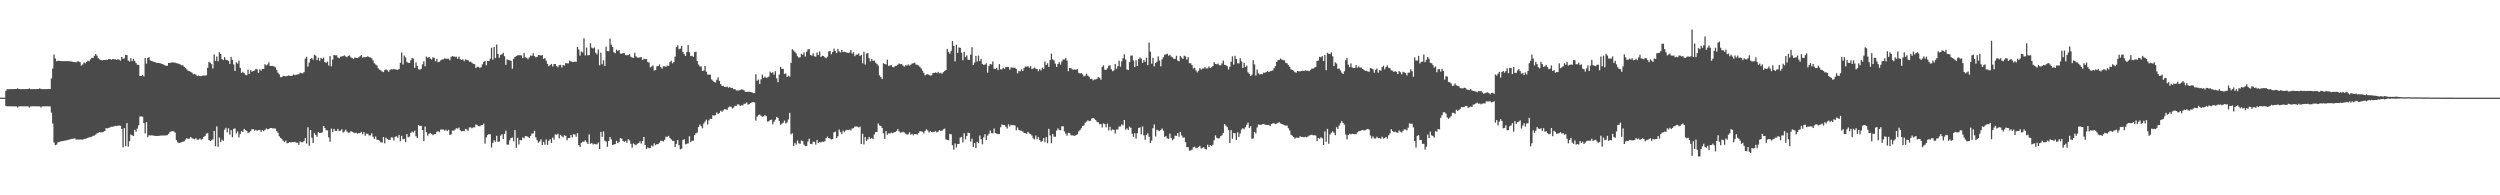 <?xml version="1.0" encoding="UTF-8"?>
<svg xmlns="http://www.w3.org/2000/svg" width="1920" height="150">
  <path d="M0 74.954h1v1.000H0zM1 74.999h1v1.000H1zM2 74.999h1v1.000H2zM3 75.000h1v1.000H3zM4 69.780h1v11.517H4zM5 68.458h1v13.230H5zM6 68.507h1v13.092H6zM7 68.459h1v13.164H7zM8 68.419h1v13.252H8zM9 68.440h1v13.237H9zM10 68.423h1v13.264H10zM11 68.376h1v13.314H11zM12 68.343h1v13.342H12zM13 67.833h1v14.767H13zM14 68.297h1v13.490H14zM15 68.528h1v13.077H15zM16 68.459h1v13.161H16zM17 68.419h1v13.253H17zM18 68.429h1v13.256H18zM19 68.415h1v13.274H19zM20 68.380h1v13.309H20zM21 68.338h1v13.348H21zM22 67.837h1v14.761H22zM23 68.474h1v13.311H23zM24 68.527h1v13.074H24zM25 68.460h1v13.190H25zM26 68.412h1v13.273H26zM27 68.433h1v13.254H27zM28 68.417h1v13.271H28zM29 68.376h1v13.315H29zM30 67.837h1v13.850H30zM31 68.293h1v14.304H31zM32 68.471h1v13.232H32zM33 68.525h1v13.093H33zM34 68.457h1v13.198H34zM35 68.415h1v13.266H35zM36 68.421h1v13.255H36zM37 68.386h1v13.302H37zM38 68.346h1v13.346H38zM39 60.239h1v26.244H39zM40 52.653h1v42.276H40zM41 41.896h1v67.494H41zM42 44.904h1v66.596H42zM43 46.996h1v64.043H43zM44 46.622h1v62.736H44zM45 46.761h1v62.273H45zM46 46.811h1v61.822H46zM47 46.925h1v61.529H47zM48 47.003h1v61.258H48zM49 47.011h1v61.086H49zM50 46.987h1v60.930H50zM51 46.920h1v60.710H51zM52 46.973h1v60.427H52zM53 47.024h1v60.143H53zM54 47.133h1v59.741H54zM55 47.334h1v59.315H55zM56 47.544h1v58.928H56zM57 47.737h1v58.536H57zM58 47.823h1v59.441H58zM59 47.144h1v59.958H59zM60 47.215h1v60.008H60zM61 47.728h1v59.471H61zM62 50.446h1v56.742H62zM63 49.577h1v57.706H63zM64 47.999h1v58.754H64zM65 48.626h1v57.991H65zM66 47.511h1v58.820H66zM67 46.590h1v59.306H67zM68 47.054h1v58.339H68zM69 45.551h1v59.746H69zM70 44.411h1v60.537H70zM71 44.474h1v59.875H71zM72 42.902h1v61.205H72zM73 41.489h1v61.897H73zM74 42.691h1v59.714H74zM75 44.665h1v57.343H75zM76 45.578h1v55.919H76zM77 46.104h1v55.654H77zM78 46.455h1v55.073H78zM79 46.034h1v55.148H79zM80 46.069h1v54.604H80zM81 45.903h1v52.555H81zM82 46.101h1v52.489H82zM83 45.353h1v52.893H83zM84 45.324h1v52.472H84zM85 45.888h1v51.394H85zM86 45.438h1v51.934H86zM87 45.490h1v51.577H87zM88 45.518h1v51.098H88zM89 46.040h1v50.775H89zM90 45.503h1v51.066H90zM91 45.833h1v50.558H91zM92 46.582h1v50.032H92zM93 43.744h1v55.268H93zM94 45.175h1v67.994H94zM95 44.827h1v53.572H95zM96 42.207h1v70.082H96zM97 42.340h1v52.183H97zM98 46.451h1v66.188H98zM99 47.274h1v61.142H99zM100 44.624h1v58.696H100zM101 46.926h1v57.006H101zM102 45.201h1v59.305H102zM103 46.796h1v52.964H103zM104 48.424h1v52.772H104zM105 49.730h1v49.042H105zM106 49.795h1v46.450H106zM107 58.317h1v31.176H107zM108 58.298h1v31.100H108zM109 57.515h1v32.149H109zM110 58.725h1v35.848H110zM111 44.496h1v58.004H111zM112 48.837h1v44.962H112zM113 44.486h1v60.869H113zM114 43.909h1v59.966H114zM115 46.419h1v57.669H115zM116 46.858h1v57.098H116zM117 47.210h1v56.850H117zM118 47.576h1v56.739H118zM119 47.887h1v56.513H119zM120 48.358h1v56.053H120zM121 48.312h1v56.067H121zM122 48.477h1v55.743H122zM123 48.696h1v55.394H123zM124 49.096h1v54.976H124zM125 49.491h1v54.609H125zM126 50.077h1v53.970H126zM127 50.461h1v53.550H127zM128 50.471h1v53.285H128zM129 48.332h1v54.488H129zM130 48.314h1v53.144H130zM131 48.005h1v52.880H131zM132 47.919h1v52.814H132zM133 48.035h1v52.886H133zM134 48.132h1v53.764H134zM135 48.509h1v59.167H135zM136 48.750h1v60.568H136zM137 48.992h1v60.889H137zM138 49.535h1v59.938H138zM139 50.155h1v59.099H139zM140 50.090h1v58.780H140zM141 51.336h1v57.147H141zM142 52.255h1v54.937H142zM143 53.340h1v52.770H143zM144 54.333h1v52.364H144zM145 54.660h1v51.774H145zM146 55.157h1v50.047H146zM147 55.883h1v50.338H147zM148 57.062h1v49.514H148zM149 56.687h1v50.250H149zM150 57.388h1v48.712H150zM151 58.445h1v48.810H151zM152 58.006h1v49.289H152zM153 58.397h1v47.922H153zM154 58.472h1v48.792H154zM155 58.075h1v48.509H155zM156 57.928h1v47.172H156zM157 58.076h1v46.311H157zM158 57.814h1v44.868H158zM159 52.084h1v50.142H159zM160 47.438h1v60.063H160zM161 48.237h1v60.042H161zM162 49.235h1v58.480H162zM163 52.626h1v54.382H163zM164 41.824h1v58.719H164zM165 46.759h1v65.555H165zM166 43.342h1v53.738H166zM167 47.034h1v65.704H167zM168 40.093h1v65.539H168zM169 41.436h1v67.729H169zM170 45.370h1v61.876H170zM171 46.183h1v62.026H171zM172 43.869h1v55.755H172zM173 45.787h1v52.352H173zM174 46.196h1v55.385H174zM175 46.683h1v51.817H175zM176 49.063h1v54.390H176zM177 43.687h1v56.272H177zM178 45.955h1v59.397H178zM179 49.513h1v49.462H179zM180 54.510h1v44.159H180zM181 47.923h1v54.560H181zM182 48.858h1v52.039H182zM183 46.552h1v58.967H183zM184 52.143h1v50.718H184zM185 55.985h1v44.764H185zM186 55.152h1v46.191H186zM187 56.097h1v42.897H187zM188 57.417h1v42.581H188zM189 57.766h1v42.776H189zM190 53.469h1v48.780H190zM191 56.799h1v44.907H191zM192 53.867h1v46.840H192zM193 55.109h1v44.132H193zM194 54.486h1v44.810H194zM195 54.278h1v46.097H195zM196 52.875h1v46.858H196zM197 53.257h1v47.202H197zM198 55.909h1v43.971H198zM199 53.232h1v46.484H199zM200 54.269h1v47.034H200zM201 52.923h1v46.906H201zM202 53.002h1v47.742H202zM203 49.313h1v50.501H203zM204 50.205h1v48.482H204zM205 49.493h1v49.801H205zM206 47.825h1v51.361H206zM207 50.652h1v47.669H207zM208 50.641h1v47.651H208zM209 50.610h1v48.028H209zM210 51.057h1v47.617H210zM211 51.682h1v47.053H211zM212 53.653h1v46.947H212zM213 55.832h1v46.199H213zM214 57.112h1v47.542H214zM215 59.219h1v46.681H215zM216 59.174h1v47.669H216zM217 58.213h1v49.849H217zM218 58.427h1v50.684H218zM219 58.679h1v49.279H219zM220 58.346h1v51.721H220zM221 57.946h1v51.738H221zM222 58.180h1v50.945H222zM223 58.382h1v51.024H223zM224 58.067h1v51.006H224zM225 57.146h1v52.045H225zM226 57.770h1v51.172H226zM227 57.436h1v52.196H227zM228 57.196h1v52.466H228zM229 56.923h1v54.396H229zM230 55.830h1v52.780H230zM231 56.227h1v53.074H231zM232 56.327h1v52.860H232zM233 55.407h1v52.950H233zM234 44.955h1v61.074H234zM235 43.640h1v66.589H235zM236 51.146h1v46.604H236zM237 48.078h1v63.887H237zM238 45.252h1v54.570H238zM239 44.567h1v61.269H239zM240 45.840h1v64.031H240zM241 42.022h1v60.219H241zM242 42.730h1v60.946H242zM243 46.255h1v58.864H243zM244 44.309h1v57.158H244zM245 46.661h1v55.438H245zM246 44.451h1v57.623H246zM247 45.251h1v56.416H247zM248 44.185h1v52.535H248zM249 47.667h1v50.604H249zM250 48.228h1v51.776H250zM251 47.251h1v52.895H251zM252 50.337h1v55.203H252zM253 43.130h1v65.773H253zM254 50.966h1v47.859H254zM255 45.783h1v55.568H255zM256 42.222h1v56.756H256zM257 42.553h1v57.948H257zM258 42.468h1v58.128H258zM259 44.112h1v54.837H259zM260 44.725h1v56.002H260zM261 43.507h1v56.866H261zM262 43.359h1v55.990H262zM263 43.068h1v58.791H263zM264 42.539h1v58.453H264zM265 43.340h1v56.257H265zM266 43.929h1v57.116H266zM267 42.937h1v58.981H267zM268 42.486h1v59.308H268zM269 44.042h1v56.729H269zM270 44.604h1v56.606H270zM271 45.204h1v56.587H271zM272 44.132h1v58.099H272zM273 44.438h1v57.434H273zM274 44.530h1v58.171H274zM275 44.055h1v58.127H275zM276 43.179h1v59.091H276zM277 42.308h1v58.950H277zM278 44.307h1v58.815H278zM279 43.698h1v57.735H279zM280 44.002h1v60.246H280zM281 43.716h1v58.959H281zM282 43.199h1v59.562H282zM283 43.902h1v60.147H283zM284 44.092h1v59.935H284zM285 44.799h1v57.583H285zM286 46.371h1v58.647H286zM287 48.530h1v58.108H287zM288 49.511h1v55.304H288zM289 50.264h1v57.012H289zM290 52.410h1v55.082H290zM291 53.394h1v54.762H291zM292 54.071h1v55.315H292zM293 54.936h1v54.552H293zM294 55.380h1v49.835H294zM295 53.856h1v56.236H295zM296 53.298h1v52.412H296zM297 53.941h1v52.800H297zM298 55.144h1v52.302H298zM299 53.593h1v53.922H299zM300 53.181h1v52.325H300zM301 53.357h1v52.284H301zM302 52.929h1v54.934H302zM303 53.300h1v51.770H303zM304 53.385h1v51.317H304zM305 53.655h1v52.143H305zM306 52.923h1v50.685H306zM307 48.158h1v60.278H307zM308 40.310h1v64.027H308zM309 49.550h1v57.465H309zM310 42.641h1v63.974H310zM311 44.143h1v64.966H311zM312 47.488h1v55.462H312zM313 48.330h1v57.117H313zM314 48.334h1v56.576H314zM315 46.400h1v55.607H315zM316 44.495h1v56.584H316zM317 45.056h1v56.666H317zM318 52.087h1v48.305H318zM319 47.924h1v56.718H319zM320 50.602h1v55.346H320zM321 53.123h1v42.943H321zM322 53.576h1v43.194H322zM323 52.797h1v43.835H323zM324 49.397h1v50.441H324zM325 47.040h1v61.332H325zM326 50.874h1v46.306H326zM327 43.393h1v58.069H327zM328 44.394h1v59.790H328zM329 43.781h1v58.953H329zM330 45.028h1v57.057H330zM331 45.744h1v57.036H331zM332 43.978h1v59.872H332zM333 44.424h1v58.609H333zM334 47.084h1v55.764H334zM335 45.238h1v55.916H335zM336 47.706h1v53.087H336zM337 47.432h1v54.117H337zM338 46.351h1v53.188H338zM339 45.726h1v53.696H339zM340 45.480h1v54.061H340zM341 44.834h1v55.514H341zM342 45.115h1v54.493H342zM343 45.089h1v55.565H343zM344 45.070h1v54.606H344zM345 46.242h1v57.403H345zM346 43.679h1v59.464H346zM347 43.039h1v57.221H347zM348 43.421h1v56.963H348zM349 43.602h1v55.919H349zM350 43.554h1v54.953H350zM351 45.181h1v53.611H351zM352 43.475h1v54.456H352zM353 45.440h1v54.632H353zM354 46.043h1v54.825H354zM355 45.513h1v55.022H355zM356 47.019h1v53.799H356zM357 45.555h1v53.433H357zM358 46.065h1v53.389H358zM359 46.201h1v54.372H359zM360 47.415h1v50.416H360zM361 47.367h1v50.468H361zM362 48.211h1v50.254H362zM363 49.071h1v48.760H363zM364 49.277h1v48.499H364zM365 52.229h1v43.293H365zM366 51.181h1v44.928H366zM367 51.335h1v45.474H367zM368 52.150h1v44.922H368zM369 51.615h1v44.648H369zM370 49.416h1v46.580H370zM371 47.640h1v47.318H371zM372 46.760h1v63.515H372zM373 50.095h1v55.499H373zM374 46.937h1v56.867H374zM375 46.869h1v56.100H375zM376 45.070h1v58.145H376zM377 36.681h1v76.630H377zM378 45.884h1v63.892H378zM379 36.088h1v71.646H379zM380 44.655h1v64.264H380zM381 34.143h1v70.163H381zM382 41.469h1v67.487H382zM383 44.334h1v64.322H383zM384 42.072h1v62.116H384zM385 41.777h1v61.290H385zM386 40.562h1v66.165H386zM387 43.175h1v59.674H387zM388 49.821h1v50.556H388zM389 45.657h1v65.431H389zM390 46.070h1v64.962H390zM391 46.315h1v61.472H391zM392 46.814h1v59.094H392zM393 52.725h1v52.918H393zM394 45.083h1v63.418H394zM395 43.795h1v56.086H395zM396 43.062h1v70.490H396zM397 42.489h1v63.343H397zM398 42.394h1v68.550H398zM399 42.381h1v65.182H399zM400 42.577h1v65.275H400zM401 44.634h1v60.892H401zM402 40.656h1v65.610H402zM403 43.981h1v60.524H403zM404 44.332h1v60.257H404zM405 45.462h1v59.636H405zM406 44.072h1v61.976H406zM407 42.609h1v61.889H407zM408 42.928h1v59.619H408zM409 40.927h1v61.614H409zM410 43.065h1v57.381H410zM411 44.045h1v61.476H411zM412 43.681h1v64.053H412zM413 42.256h1v67.302H413zM414 42.398h1v66.259H414zM415 42.709h1v64.340H415zM416 42.174h1v69.289H416zM417 45.191h1v63.688H417zM418 44.530h1v66.642H418zM419 46.640h1v60.478H419zM420 49.028h1v62.213H420zM421 50.826h1v57.322H421zM422 50.009h1v56.966H422zM423 49.130h1v60.641H423zM424 51.029h1v54.657H424zM425 49.183h1v58.042H425zM426 49.263h1v53.979H426zM427 50.796h1v52.700H427zM428 51.648h1v51.065H428zM429 49.960h1v56.345H429zM430 49.815h1v53.738H430zM431 51.790h1v52.883H431zM432 49.938h1v55.603H432zM433 50.375h1v53.448H433zM434 48.473h1v55.947H434zM435 48.647h1v59.106H435zM436 48.619h1v57.419H436zM437 46.534h1v59.469H437zM438 47.137h1v56.498H438zM439 47.531h1v58.054H439zM440 47.600h1v55.396H440zM441 47.310h1v56.016H441zM442 47.491h1v57.505H442zM443 36.042h1v66.266H443zM444 37.965h1v73.448H444zM445 42.701h1v70.079H445zM446 39.493h1v70.218H446zM447 40.299h1v68.612H447zM448 29.374h1v79.492H448zM449 42.553h1v65.240H449zM450 36.493h1v72.720H450zM451 42.513h1v68.058H451zM452 42.278h1v60.923H452zM453 33.252h1v77.214H453zM454 36.549h1v73.207H454zM455 37.206h1v73.796H455zM456 36.484h1v73.949H456zM457 40.439h1v70.379H457zM458 41.754h1v69.074H458zM459 38.026h1v71.442H459zM460 50.154h1v64.310H460zM461 40.425h1v60.902H461zM462 49.332h1v55.765H462zM463 46.294h1v54.696H463zM464 50.654h1v57.375H464zM465 35.863h1v72.912H465zM466 39.214h1v73.511H466zM467 39.358h1v68.935H467zM468 29.663h1v75.544H468zM469 34.297h1v72.783H469zM470 36.096h1v75.229H470zM471 40.120h1v70.886H471zM472 40.878h1v69.711H472zM473 38.093h1v70.019H473zM474 39.079h1v70.843H474zM475 38.420h1v70.600H475zM476 41.158h1v64.874H476zM477 41.264h1v65.237H477zM478 40.819h1v67.540H478zM479 40.869h1v68.048H479zM480 42.418h1v65.719H480zM481 42.397h1v67.241H481zM482 42.307h1v64.660H482zM483 41.557h1v66.303H483zM484 43.586h1v66.859H484zM485 44.113h1v69.322H485zM486 44.479h1v65.720H486zM487 40.521h1v70.438H487zM488 43.202h1v68.376H488zM489 44.258h1v66.136H489zM490 44.222h1v65.658H490zM491 44.082h1v64.510H491zM492 43.843h1v66.488H492zM493 46.057h1v62.276H493zM494 45.070h1v60.122H494zM495 45.530h1v65.845H495zM496 45.313h1v69.240H496zM497 47.586h1v65.641H497zM498 48.106h1v65.755H498zM499 51.716h1v61.903H499zM500 51.092h1v60.662H500zM501 50.224h1v62.338H501zM502 54.181h1v55.950H502zM503 53.820h1v57.697H503zM504 50.941h1v59.710H504zM505 50.676h1v60.070H505zM506 49.499h1v60.125H506zM507 51.611h1v56.528H507zM508 52.664h1v55.479H508zM509 50.909h1v57.764H509zM510 50.921h1v56.425H510zM511 51.272h1v53.714H511zM512 50.333h1v54.712H512zM513 50.598h1v53.750H513zM514 47.703h1v58.325H514zM515 46.574h1v60.478H515zM516 48.664h1v59.454H516zM517 47.657h1v60.603H517zM518 43.455h1v69.376H518zM519 36.167h1v74.272H519zM520 34.773h1v72.760H520zM521 37.798h1v73.641H521zM522 37.323h1v77.356H522zM523 35.222h1v78.931H523zM524 39.955h1v67.501H524zM525 41.588h1v65.343H525zM526 42.982h1v67.848H526zM527 39.976h1v70.423H527zM528 34.588h1v75.490H528zM529 40.090h1v64.599H529zM530 43.074h1v66.067H530zM531 42.789h1v65.346H531zM532 43.617h1v64.366H532zM533 40.082h1v63.691H533zM534 39.662h1v62.701H534zM535 46.919h1v54.868H535zM536 49.525h1v48.038H536zM537 51.041h1v44.642H537zM538 50.994h1v45.890H538zM539 54.510h1v44.027H539zM540 54.152h1v40.773H540zM541 50.709h1v42.738H541zM542 55.061h1v36.841H542zM543 57.196h1v38.467H543zM544 57.364h1v35.087H544zM545 57.370h1v33.885H545zM546 60.943h1v30.430H546zM547 61.960h1v26.559H547zM548 62.944h1v25.834H548zM549 63.408h1v25.140H549zM550 61.270h1v25.112H550zM551 59.406h1v28.090H551zM552 62.103h1v24.721H552zM553 64.546h1v20.500H553zM554 66.027h1v19.854H554zM555 65.969h1v18.810H555zM556 66.760h1v17.062H556zM557 66.805h1v17.165H557zM558 66.503h1v17.868H558zM559 67.394h1v15.079H559zM560 66.786h1v15.056H560zM561 67.625h1v14.415H561zM562 67.495h1v15.843H562zM563 68.507h1v14.074H563zM564 68.395h1v12.913H564zM565 69.469h1v11.779H565zM566 69.434h1v10.722H566zM567 69.542h1v10.745H567zM568 69.188h1v12.211H568zM569 68.610h1v12.199H569zM570 68.864h1v12.088H570zM571 69.377h1v10.319H571zM572 70.524h1v9.049H572zM573 70.663h1v8.079H573zM574 70.376h1v10.008H574zM575 70.511h1v9.468H575zM576 70.647h1v8.557H576zM577 70.893h1v7.739H577zM578 71.553h1v6.786H578zM579 71.350h1v7.366H579zM580 57.057h1v35.543H580zM581 61.995h1v27.596H581zM582 61.065h1v27.464H582zM583 64.444h1v23.457H583zM584 60.928h1v28.017H584zM585 57.357h1v32.331H585zM586 59.767h1v29.557H586zM587 58.821h1v29.599H587zM588 59.760h1v29.474H588zM589 59.416h1v33.975H589zM590 58.780h1v34.398H590zM591 55.043h1v37.105H591zM592 56.093h1v35.801H592zM593 55.461h1v40.019H593zM594 57.320h1v36.115H594zM595 54.633h1v37.339H595zM596 60.179h1v29.627H596zM597 63.099h1v27.408H597zM598 57.223h1v35.634H598zM599 51.344h1v44.485H599zM600 52.922h1v42.110H600zM601 52.894h1v41.337H601zM602 56.743h1v35.814H602zM603 56.443h1v38.411H603zM604 59.134h1v34.869H604zM605 58.089h1v33.689H605zM606 58.847h1v27.814H606zM607 48.268h1v54.952H607zM608 37.786h1v64.580H608zM609 38.737h1v73.383H609zM610 39.822h1v69.940H610zM611 41.080h1v69.973H611zM612 43.146h1v64.836H612zM613 44.270h1v65.804H613zM614 43.914h1v66.505H614zM615 41.272h1v66.610H615zM616 42.044h1v66.342H616zM617 40.234h1v70.833H617zM618 43.458h1v68.798H618zM619 39.741h1v72.334H619zM620 37.915h1v70.815H620zM621 37.732h1v68.818H621zM622 42.294h1v68.246H622zM623 42.760h1v67.928H623zM624 40.968h1v67.894H624zM625 43.203h1v65.730H625zM626 43.513h1v67.528H626zM627 40.365h1v67.158H627zM628 42.298h1v67.479H628zM629 39.516h1v69.491H629zM630 43.716h1v65.679H630zM631 42.872h1v65.894H631zM632 43.000h1v65.975H632zM633 44.040h1v64.401H633zM634 44.705h1v61.372H634zM635 43.514h1v61.332H635zM636 39.494h1v66.567H636zM637 39.184h1v67.215H637zM638 41.661h1v65.494H638zM639 39.942h1v66.927H639zM640 37.387h1v64.310H640zM641 39.234h1v61.828H641zM642 40.772h1v65.338H642zM643 37.560h1v67.117H643zM644 39.446h1v60.036H644zM645 40.299h1v61.103H645zM646 38.389h1v64.524H646zM647 40.025h1v60.279H647zM648 39.692h1v61.772H648zM649 40.053h1v60.109H649zM650 40.427h1v59.242H650zM651 40.623h1v59.296H651zM652 40.342h1v59.131H652zM653 38.397h1v61.763H653zM654 41.168h1v57.434H654zM655 40.105h1v58.338H655zM656 43.172h1v54.106H656zM657 41.908h1v55.148H657zM658 41.991h1v55.345H658zM659 41.054h1v56.909H659zM660 43.036h1v54.175H660zM661 42.127h1v68.442H661zM662 48.652h1v54.049H662zM663 39.728h1v71.207H663zM664 49.571h1v55.677H664zM665 41.194h1v67.051H665zM666 40.671h1v66.320H666zM667 44.673h1v60.516H667zM668 47.124h1v59.622H668zM669 45.355h1v60.572H669zM670 46.718h1v60.051H670zM671 46.477h1v56.810H671zM672 48.115h1v53.351H672zM673 49.052h1v52.287H673zM674 50.321h1v44.509H674zM675 57.845h1v38.459H675zM676 59.166h1v37.611H676zM677 60.739h1v37.634H677zM678 48.519h1v53.890H678zM679 49.131h1v57.553H679zM680 49.523h1v51.116H680zM681 45.833h1v57.637H681zM682 50.605h1v51.807H682zM683 50.270h1v52.292H683zM684 50.029h1v51.812H684zM685 51.385h1v50.903H685zM686 51.764h1v49.990H686zM687 50.620h1v50.803H687zM688 50.535h1v50.115H688zM689 49.648h1v49.565H689zM690 48.734h1v52.071H690zM691 49.301h1v52.520H691zM692 49.122h1v52.622H692zM693 50.332h1v50.915H693zM694 51.182h1v50.527H694zM695 50.061h1v52.668H695zM696 50.371h1v53.018H696zM697 49.413h1v53.752H697zM698 50.349h1v51.296H698zM699 49.662h1v53.809H699zM700 48.830h1v53.986H700zM701 48.487h1v55.486H701zM702 48.147h1v54.771H702zM703 49.580h1v53.509H703zM704 49.781h1v53.465H704zM705 50.349h1v51.849H705zM706 51.345h1v49.431H706zM707 52.555h1v48.357H707zM708 54.330h1v46.821H708zM709 55.956h1v46.479H709zM710 57.875h1v42.759H710zM711 57.225h1v42.090H711zM712 56.874h1v43.304H712zM713 57.554h1v44.352H713zM714 58.023h1v42.661H714zM715 57.845h1v43.549H715zM716 56.020h1v45.487H716zM717 56.014h1v45.193H717zM718 55.599h1v45.115H718zM719 56.132h1v45.609H719zM720 55.214h1v45.936H720zM721 56.335h1v43.648H721zM722 55.851h1v44.742H722zM723 56.674h1v43.687H723zM724 55.401h1v43.914H724zM725 54.599h1v44.160H725zM726 53.755h1v53.246H726zM727 37.526h1v69.923H727zM728 39.826h1v67.902H728zM729 41.342h1v61.481H729zM730 39.035h1v64.162H730zM731 31.469h1v80.064H731zM732 35.278h1v79.651H732zM733 47.106h1v63.070H733zM734 34.334h1v78.863H734zM735 40.626h1v69.897H735zM736 36.415h1v74.133H736zM737 36.739h1v68.876H737zM738 40.443h1v64.669H738zM739 46.288h1v63.070H739zM740 39.763h1v62.519H740zM741 43.934h1v63.067H741zM742 42.570h1v61.882H742zM743 45.885h1v56.023H743zM744 45.973h1v56.174H744zM745 42.008h1v66.722H745zM746 36.315h1v70.195H746zM747 49.945h1v63.070H747zM748 48.029h1v61.834H748zM749 42.892h1v70.889H749zM750 47.243h1v61.642H750zM751 42.687h1v67.294H751zM752 46.916h1v57.123H752zM753 45.221h1v61.672H753zM754 49.117h1v61.742H754zM755 49.831h1v55.691H755zM756 49.632h1v53.419H756zM757 48.615h1v58.995H757zM758 55.743h1v48.418H758zM759 50.656h1v52.135H759zM760 49.171h1v51.053H760zM761 49.549h1v52.672H761zM762 47.175h1v55.231H762zM763 52.797h1v45.927H763zM764 53.016h1v49.245H764zM765 52.062h1v50.641H765zM766 53.916h1v49.030H766zM767 49.268h1v53.631H767zM768 53.272h1v44.477H768zM769 53.230h1v42.311H769zM770 51.977h1v44.004H770zM771 52.857h1v43.126H771zM772 51.545h1v45.860H772zM773 51.342h1v47.367H773zM774 51.510h1v43.961H774zM775 53.549h1v43.541H775zM776 51.738h1v44.126H776zM777 52.026h1v44.109H777zM778 51.910h1v44.258H778zM779 52.063h1v44.322H779zM780 53.006h1v47.077H780zM781 56.390h1v41.510H781zM782 54.360h1v45.411H782zM783 54.774h1v45.486H783zM784 53.209h1v47.205H784zM785 54.552h1v46.402H785zM786 52.296h1v49.801H786zM787 51.048h1v51.311H787zM788 51.257h1v51.522H788zM789 50.782h1v50.481H789zM790 52.040h1v50.439H790zM791 50.812h1v52.229H791zM792 53.020h1v51.037H792zM793 52.569h1v53.684H793zM794 51.892h1v55.154H794zM795 52.745h1v51.305H795zM796 52.922h1v54.060H796zM797 54.712h1v50.606H797zM798 53.077h1v54.493H798zM799 54.092h1v54.887H799zM800 52.041h1v56.308H800zM801 53.067h1v53.023H801zM802 47.221h1v61.969H802zM803 49.903h1v55.422H803zM804 48.533h1v61.425H804zM805 51.370h1v47.606H805zM806 46.173h1v57.848H806zM807 41.192h1v68.837H807zM808 45.563h1v57.364H808zM809 46.375h1v58.599H809zM810 48.891h1v56.128H810zM811 51.429h1v48.898H811zM812 49.080h1v49.525H812zM813 47.700h1v52.180H813zM814 49.628h1v50.395H814zM815 47.211h1v49.876H815zM816 45.655h1v51.332H816zM817 45.708h1v55.222H817zM818 44.508h1v58.199H818zM819 46.589h1v57.669H819zM820 54.658h1v47.379H820zM821 52.236h1v50.059H821zM822 52.339h1v51.621H822zM823 53.285h1v50.629H823zM824 53.484h1v50.633H824zM825 53.326h1v51.021H825zM826 53.488h1v50.120H826zM827 53.079h1v50.093H827zM828 55.959h1v44.918H828zM829 56.457h1v43.417H829zM830 56.126h1v42.395H830zM831 57.132h1v39.583H831zM832 58.665h1v37.642H832zM833 58.080h1v36.137H833zM834 56.584h1v36.794H834zM835 58.157h1v34.194H835zM836 58.946h1v34.148H836zM837 60.675h1v32.064H837zM838 60.392h1v30.631H838zM839 61.723h1v28.908H839zM840 61.012h1v30.103H840zM841 60.984h1v31.153H841zM842 60.418h1v33.194H842zM843 59.228h1v34.685H843zM844 59.684h1v35.717H844zM845 61.197h1v34.034H845zM846 51.326h1v46.551H846zM847 50.156h1v44.619H847zM848 53.490h1v41.859H848zM849 53.712h1v44.055H849zM850 52.476h1v42.514H850zM851 50.537h1v49.614H851zM852 50.126h1v47.248H852zM853 53.172h1v47.061H853zM854 54.699h1v44.697H854zM855 54.025h1v45.703H855zM856 49.051h1v53.432H856zM857 52.799h1v46.689H857zM858 50.723h1v48.685H858zM859 46.647h1v50.549H859zM860 51.202h1v45.912H860zM861 47.178h1v48.326H861zM862 44.681h1v51.550H862zM863 41.671h1v50.483H863zM864 45.708h1v53.894H864zM865 53.285h1v45.340H865zM866 53.801h1v45.979H866zM867 47.678h1v49.543H867zM868 42.693h1v55.518H868zM869 42.615h1v60.102H869zM870 46.440h1v58.723H870zM871 51.519h1v50.785H871zM872 46.313h1v60.200H872zM873 50.693h1v51.583H873zM874 45.478h1v52.885H874zM875 44.081h1v53.722H875zM876 45.077h1v58.159H876zM877 48.289h1v48.822H877zM878 46.099h1v57.835H878zM879 47.534h1v59.857H879zM880 44.282h1v59.274H880zM881 49.995h1v52.459H881zM882 32.671h1v72.368H882zM883 39.708h1v70.182H883zM884 48.876h1v59.128H884zM885 44.380h1v54.113H885zM886 50.928h1v44.684H886zM887 48.423h1v56.360H887zM888 47.475h1v52.180H888zM889 43.338h1v56.877H889zM890 46.503h1v54.213H890zM891 50.963h1v48.839H891zM892 45.560h1v53.121H892zM893 43.945h1v56.344H893zM894 42.043h1v63.145H894zM895 41.729h1v62.793H895zM896 41.201h1v65.110H896zM897 42.862h1v63.837H897zM898 42.081h1v60.518H898zM899 43.432h1v62.455H899zM900 44.000h1v63.735H900zM901 45.250h1v61.406H901zM902 45.182h1v58.988H902zM903 42.844h1v61.544H903zM904 46.518h1v55.736H904zM905 47.030h1v58.000H905zM906 43.047h1v58.291H906zM907 44.217h1v59.777H907zM908 45.263h1v60.397H908zM909 42.765h1v62.761H909zM910 43.389h1v65.759H910zM911 45.772h1v67.227H911zM912 43.928h1v69.141H912zM913 48.582h1v67.117H913zM914 48.550h1v66.964H914zM915 49.993h1v64.968H915zM916 52.513h1v60.563H916zM917 52.039h1v60.654H917zM918 54.085h1v59.760H918zM919 55.584h1v57.935H919zM920 54.313h1v58.516H920zM921 52.229h1v59.792H921zM922 53.459h1v60.665H922zM923 52.647h1v60.889H923zM924 52.603h1v60.438H924zM925 51.560h1v62.833H925zM926 52.534h1v62.233H926zM927 52.466h1v58.625H927zM928 51.050h1v61.844H928zM929 52.161h1v59.336H929zM930 51.662h1v60.343H930zM931 50.742h1v60.426H931zM932 47.702h1v60.004H932zM933 49.130h1v54.865H933zM934 49.360h1v56.485H934zM935 48.724h1v57.667H935zM936 50.091h1v56.028H936zM937 50.174h1v54.452H937zM938 48.713h1v55.199H938zM939 46.506h1v55.590H939zM940 49.753h1v45.547H940zM941 49.998h1v46.521H941zM942 50.770h1v46.894H942zM943 53.392h1v46.544H943zM944 51.247h1v58.637H944zM945 47.390h1v52.555H945zM946 43.245h1v63.378H946zM947 49.612h1v52.459H947zM948 42.878h1v59.597H948zM949 45.311h1v62.155H949zM950 48.558h1v53.007H950zM951 48.731h1v56.383H951zM952 44.657h1v57.865H952zM953 47.088h1v52.398H953zM954 52.219h1v46.201H954zM955 48.212h1v51.041H955zM956 51.456h1v46.286H956zM957 50.381h1v45.402H957zM958 55.485h1v38.693H958zM959 56.755h1v41.470H959zM960 58.408h1v38.447H960zM961 57.367h1v49.271H961zM962 46.255h1v59.999H962zM963 49.455h1v51.838H963zM964 58.001h1v44.509H964zM965 53.394h1v44.476H965zM966 56.341h1v39.252H966zM967 57.212h1v38.679H967zM968 56.826h1v39.078H968zM969 57.011h1v38.435H969zM970 55.801h1v39.475H970zM971 55.915h1v39.778H971zM972 55.233h1v40.707H972zM973 54.594h1v41.455H973zM974 55.349h1v40.579H974zM975 54.755h1v42.114H975zM976 54.362h1v40.907H976zM977 54.139h1v40.626H977zM978 52.417h1v42.246H978zM979 50.774h1v44.524H979zM980 47.640h1v47.330H980zM981 46.255h1v48.054H981zM982 45.962h1v47.918H982zM983 44.943h1v49.872H983zM984 45.698h1v49.562H984zM985 46.236h1v49.460H985zM986 46.346h1v49.814H986zM987 48.213h1v48.299H987zM988 48.639h1v47.825H988zM989 50.012h1v48.481H989zM990 51.323h1v48.853H990zM991 53.184h1v50.272H991zM992 53.689h1v50.544H992zM993 54.279h1v50.864H993zM994 55.431h1v51.086H994zM995 55.842h1v49.834H995zM996 54.545h1v51.215H996zM997 54.728h1v51.165H997zM998 54.862h1v49.724H998zM999 54.483h1v50.717H999zM1000 54.204h1v50.947H1000zM1001 54.592h1v50.871H1001zM1002 53.947h1v51.116H1002zM1003 54.338h1v51.138H1003zM1004 54.269h1v50.587H1004zM1005 54.659h1v49.429H1005zM1006 53.672h1v50.087H1006zM1007 52.630h1v50.775H1007zM1008 52.792h1v51.138H1008zM1009 51.871h1v51.984H1009zM1010 51.421h1v52.739H1010zM1011 46.872h1v61.536H1011zM1012 46.429h1v59.531H1012zM1013 43.625h1v62.906H1013zM1014 43.988h1v61.408H1014zM1015 43.083h1v63.154H1015zM1016 46.818h1v64.530H1016zM1017 42.223h1v58.806H1017zM1018 53.882h1v55.005H1018zM1019 40.564h1v58.472H1019zM1020 41.256h1v69.118H1020zM1021 41.574h1v61.762H1021zM1022 40.200h1v61.665H1022zM1023 43.247h1v57.685H1023zM1024 50.734h1v51.228H1024zM1025 47.892h1v55.940H1025zM1026 48.807h1v48.881H1026zM1027 52.878h1v46.140H1027zM1028 52.588h1v43.897H1028zM1029 54.070h1v40.588H1029zM1030 55.821h1v37.102H1030zM1031 56.841h1v37.639H1031zM1032 54.717h1v40.992H1032zM1033 46.287h1v57.037H1033zM1034 44.457h1v62.575H1034zM1035 49.649h1v54.055H1035zM1036 51.509h1v51.176H1036zM1037 48.710h1v54.539H1037zM1038 51.836h1v50.826H1038zM1039 52.314h1v50.668H1039zM1040 52.226h1v50.817H1040zM1041 49.985h1v53.102H1041zM1042 52.029h1v49.656H1042zM1043 50.939h1v49.888H1043zM1044 51.895h1v48.773H1044zM1045 51.913h1v48.217H1045zM1046 52.941h1v46.824H1046zM1047 53.581h1v46.638H1047zM1048 54.448h1v45.607H1048zM1049 54.336h1v45.113H1049zM1050 54.861h1v44.150H1050zM1051 55.114h1v44.380H1051zM1052 52.271h1v51.773H1052zM1053 52.674h1v53.692H1053zM1054 53.184h1v51.516H1054zM1055 55.789h1v50.566H1055zM1056 53.579h1v52.778H1056zM1057 52.603h1v52.397H1057zM1058 55.785h1v50.278H1058zM1059 53.854h1v52.138H1059zM1060 54.336h1v52.318H1060zM1061 51.505h1v53.508H1061zM1062 50.471h1v55.921H1062zM1063 53.186h1v52.910H1063zM1064 51.436h1v53.729H1064zM1065 50.200h1v56.207H1065zM1066 52.030h1v51.953H1066zM1067 52.398h1v50.041H1067zM1068 53.963h1v45.281H1068zM1069 54.286h1v46.475H1069zM1070 55.232h1v46.241H1070zM1071 54.663h1v46.394H1071zM1072 55.074h1v46.677H1072zM1073 56.884h1v45.091H1073zM1074 54.569h1v45.617H1074zM1075 55.487h1v45.659H1075zM1076 57.105h1v44.661H1076zM1077 55.119h1v45.459H1077zM1078 55.577h1v43.789H1078zM1079 55.992h1v43.363H1079zM1080 57.966h1v42.190H1080zM1081 55.880h1v42.220H1081zM1082 55.718h1v39.041H1082zM1083 53.210h1v41.802H1083zM1084 54.720h1v40.371H1084zM1085 58.933h1v38.926H1085zM1086 44.093h1v64.290H1086zM1087 46.418h1v66.870H1087zM1088 46.564h1v57.799H1088zM1089 42.925h1v60.887H1089zM1090 48.736h1v58.851H1090zM1091 47.446h1v60.008H1091zM1092 47.351h1v63.148H1092zM1093 41.804h1v68.588H1093zM1094 47.779h1v67.106H1094zM1095 45.864h1v66.759H1095zM1096 43.788h1v59.561H1096zM1097 44.990h1v60.996H1097zM1098 48.218h1v52.887H1098zM1099 48.539h1v55.398H1099zM1100 49.828h1v54.586H1100zM1101 51.927h1v53.741H1101zM1102 51.035h1v49.684H1102zM1103 55.491h1v45.730H1103zM1104 53.144h1v45.915H1104zM1105 53.124h1v46.232H1105zM1106 55.013h1v35.450H1106zM1107 52.833h1v35.630H1107zM1108 54.448h1v31.832H1108zM1109 61.155h1v25.058H1109zM1110 58.551h1v28.737H1110zM1111 58.806h1v31.385H1111zM1112 62.943h1v28.348H1112zM1113 63.305h1v26.981H1113zM1114 64.000h1v25.263H1114zM1115 65.935h1v20.633H1115zM1116 65.663h1v21.055H1116zM1117 64.050h1v23.340H1117zM1118 65.551h1v18.684H1118zM1119 65.822h1v19.250H1119zM1120 66.364h1v18.161H1120zM1121 67.699h1v15.810H1121zM1122 67.773h1v14.363H1122zM1123 67.892h1v14.494H1123zM1124 67.352h1v14.807H1124zM1125 67.647h1v13.685H1125zM1126 68.769h1v12.610H1126zM1127 68.904h1v13.934H1127zM1128 69.199h1v13.194H1128zM1129 68.243h1v13.548H1129zM1130 69.512h1v12.562H1130zM1131 69.889h1v10.464H1131zM1132 70.032h1v9.989H1132zM1133 70.226h1v9.172H1133zM1134 70.918h1v7.911H1134zM1135 69.963h1v9.633H1135zM1136 70.087h1v9.457H1136zM1137 69.914h1v10.239H1137zM1138 70.941h1v8.608H1138zM1139 71.998h1v7.362H1139zM1140 71.582h1v7.894H1140zM1141 71.142h1v6.712H1141zM1142 70.889h1v7.012H1142zM1143 71.523h1v6.323H1143zM1144 72.388h1v5.412H1144zM1145 71.362h1v7.343H1145zM1146 71.202h1v7.130H1146zM1147 72.113h1v5.669H1147zM1148 57.167h1v37.066H1148zM1149 58.067h1v34.137H1149zM1150 56.583h1v39.708H1150zM1151 55.161h1v38.295H1151zM1152 59.559h1v32.042H1152zM1153 55.339h1v37.589H1153zM1154 54.514h1v44.037H1154zM1155 55.796h1v42.446H1155zM1156 54.642h1v41.594H1156zM1157 52.467h1v47.623H1157zM1158 56.286h1v43.668H1158zM1159 52.191h1v44.785H1159zM1160 52.244h1v44.070H1160zM1161 56.900h1v37.642H1161zM1162 51.474h1v49.633H1162zM1163 55.976h1v37.023H1163zM1164 55.975h1v39.316H1164zM1165 54.158h1v39.692H1165zM1166 53.032h1v40.345H1166zM1167 54.648h1v37.807H1167zM1168 56.588h1v42.115H1168zM1169 55.985h1v40.515H1169zM1170 57.577h1v37.036H1170zM1171 55.577h1v41.653H1171zM1172 57.189h1v37.705H1172zM1173 54.454h1v40.195H1173zM1174 48.515h1v41.983H1174zM1175 46.665h1v65.697H1175zM1176 41.939h1v68.089H1176zM1177 45.051h1v55.043H1177zM1178 50.235h1v51.784H1178zM1179 47.533h1v52.857H1179zM1180 49.273h1v48.356H1180zM1181 51.618h1v47.147H1181zM1182 52.508h1v46.515H1182zM1183 47.472h1v51.052H1183zM1184 49.202h1v51.367H1184zM1185 51.368h1v47.075H1185zM1186 50.929h1v50.225H1186zM1187 49.833h1v50.939H1187zM1188 51.463h1v50.820H1188zM1189 53.113h1v49.986H1189zM1190 52.810h1v50.004H1190zM1191 50.258h1v48.115H1191zM1192 54.537h1v50.088H1192zM1193 53.766h1v46.706H1193zM1194 55.807h1v45.400H1194zM1195 55.360h1v47.400H1195zM1196 55.393h1v47.145H1196zM1197 48.628h1v53.603H1197zM1198 52.389h1v49.142H1198zM1199 51.650h1v51.043H1199zM1200 50.891h1v51.311H1200zM1201 48.515h1v54.964H1201zM1202 49.703h1v53.344H1202zM1203 47.446h1v59.168H1203zM1204 50.301h1v59.796H1204zM1205 49.814h1v57.645H1205zM1206 49.496h1v56.393H1206zM1207 49.728h1v59.748H1207zM1208 46.057h1v64.435H1208zM1209 46.221h1v61.621H1209zM1210 49.334h1v61.722H1210zM1211 49.314h1v61.284H1211zM1212 48.131h1v62.899H1212zM1213 49.999h1v58.359H1213zM1214 49.399h1v60.375H1214zM1215 52.677h1v56.186H1215zM1216 53.125h1v57.452H1216zM1217 55.006h1v54.587H1217zM1218 52.601h1v55.778H1218zM1219 50.162h1v57.859H1219zM1220 54.506h1v53.578H1220zM1221 50.402h1v57.663H1221zM1222 45.928h1v60.641H1222zM1223 50.036h1v58.277H1223zM1224 50.533h1v57.148H1224zM1225 50.767h1v56.548H1225zM1226 49.777h1v58.804H1226zM1227 49.654h1v60.003H1227zM1228 53.961h1v55.119H1228zM1229 43.428h1v60.787H1229zM1230 50.900h1v61.717H1230zM1231 42.816h1v62.811H1231zM1232 51.676h1v56.057H1232zM1233 41.362h1v66.002H1233zM1234 42.637h1v61.673H1234zM1235 44.956h1v63.263H1235zM1236 44.876h1v62.613H1236zM1237 44.997h1v62.770H1237zM1238 43.365h1v59.433H1238zM1239 48.260h1v56.865H1239zM1240 46.625h1v59.190H1240zM1241 49.455h1v51.497H1241zM1242 51.649h1v44.401H1242zM1243 52.832h1v42.954H1243zM1244 53.108h1v41.090H1244zM1245 55.099h1v49.994H1245zM1246 50.928h1v47.729H1246zM1247 41.803h1v68.767H1247zM1248 44.024h1v64.574H1248zM1249 45.976h1v62.183H1249zM1250 45.758h1v62.454H1250zM1251 44.952h1v62.480H1251zM1252 45.744h1v61.930H1252zM1253 44.682h1v63.215H1253zM1254 46.304h1v61.445H1254zM1255 46.101h1v61.479H1255zM1256 45.095h1v60.945H1256zM1257 46.188h1v60.759H1257zM1258 44.077h1v62.274H1258zM1259 42.017h1v65.482H1259zM1260 44.857h1v61.917H1260zM1261 45.128h1v61.093H1261zM1262 45.583h1v61.107H1262zM1263 44.425h1v64.078H1263zM1264 44.874h1v62.779H1264zM1265 46.229h1v61.115H1265zM1266 47.721h1v58.983H1266zM1267 45.626h1v60.585H1267zM1268 46.539h1v61.589H1268zM1269 47.583h1v59.114H1269zM1270 44.857h1v62.201H1270zM1271 45.384h1v61.451H1271zM1272 40.943h1v65.753H1272zM1273 40.675h1v63.757H1273zM1274 40.540h1v65.909H1274zM1275 39.180h1v63.822H1275zM1276 33.605h1v68.233H1276zM1277 33.605h1v67.976H1277zM1278 37.728h1v63.314H1278zM1279 40.084h1v61.204H1279zM1280 42.554h1v55.997H1280zM1281 41.812h1v57.557H1281zM1282 41.134h1v57.018H1282zM1283 42.654h1v56.529H1283zM1284 42.760h1v55.484H1284zM1285 42.660h1v54.338H1285zM1286 44.004h1v52.886H1286zM1287 43.571h1v52.381H1287zM1288 43.992h1v51.894H1288zM1289 42.595h1v54.363H1289zM1290 42.761h1v53.825H1290zM1291 43.370h1v52.167H1291zM1292 43.103h1v51.748H1292zM1293 44.285h1v51.738H1293zM1294 44.554h1v61.007H1294zM1295 43.558h1v62.656H1295zM1296 43.260h1v62.515H1296zM1297 43.656h1v63.921H1297zM1298 43.202h1v67.255H1298zM1299 22.736h1v96.921H1299zM1300 43.775h1v64.734H1300zM1301 33.447h1v80.869H1301zM1302 43.838h1v63.366H1302zM1303 40.807h1v74.223H1303zM1304 36.948h1v83.232H1304zM1305 37.807h1v82.333H1305zM1306 35.156h1v79.324H1306zM1307 36.658h1v75.622H1307zM1308 34.852h1v75.559H1308zM1309 27.969h1v84.919H1309zM1310 38.243h1v75.262H1310zM1311 36.582h1v75.404H1311zM1312 34.953h1v80.303H1312zM1313 36.650h1v74.823H1313zM1314 46.672h1v64.692H1314zM1315 45.126h1v65.158H1315zM1316 38.990h1v72.645H1316zM1317 36.647h1v79.625H1317zM1318 39.648h1v68.597H1318zM1319 32.778h1v71.125H1319zM1320 31.955h1v76.873H1320zM1321 36.677h1v74.915H1321zM1322 38.594h1v68.726H1322zM1323 38.518h1v69.117H1323zM1324 39.808h1v71.387H1324zM1325 38.110h1v68.287H1325zM1326 41.553h1v65.691H1326zM1327 41.101h1v62.361H1327zM1328 43.222h1v59.152H1328zM1329 42.042h1v57.202H1329zM1330 43.347h1v56.407H1330zM1331 45.016h1v64.197H1331zM1332 42.593h1v64.105H1332zM1333 44.164h1v58.884H1333zM1334 42.718h1v63.083H1334zM1335 44.443h1v62.132H1335zM1336 44.156h1v63.871H1336zM1337 44.535h1v65.936H1337zM1338 46.188h1v63.463H1338zM1339 44.704h1v67.396H1339zM1340 45.531h1v70.400H1340zM1341 45.643h1v70.472H1341zM1342 44.757h1v68.167H1342zM1343 42.501h1v74.094H1343zM1344 46.613h1v70.856H1344zM1345 47.164h1v66.489H1345zM1346 47.225h1v66.904H1346zM1347 46.935h1v66.773H1347zM1348 44.054h1v67.165H1348zM1349 47.444h1v66.351H1349zM1350 49.716h1v61.359H1350zM1351 48.779h1v58.490H1351zM1352 50.741h1v56.040H1352zM1353 49.474h1v53.323H1353zM1354 53.606h1v50.911H1354zM1355 52.496h1v51.922H1355zM1356 52.878h1v56.841H1356zM1357 52.679h1v54.519H1357zM1358 51.081h1v55.610H1358zM1359 52.701h1v54.271H1359zM1360 54.670h1v53.314H1360zM1361 50.127h1v56.908H1361zM1362 53.700h1v52.956H1362zM1363 54.505h1v51.184H1363zM1364 53.397h1v52.316H1364zM1365 53.244h1v51.240H1365zM1366 49.844h1v55.219H1366zM1367 54.312h1v53.398H1367zM1368 52.737h1v51.319H1368zM1369 48.950h1v55.050H1369zM1370 50.182h1v50.515H1370zM1371 43.001h1v66.656H1371zM1372 47.963h1v54.038H1372zM1373 41.341h1v65.641H1373zM1374 44.221h1v68.036H1374zM1375 38.228h1v62.995H1375zM1376 42.574h1v56.791H1376zM1377 44.451h1v55.296H1377zM1378 44.214h1v56.040H1378zM1379 43.962h1v59.308H1379zM1380 42.673h1v58.735H1380zM1381 45.755h1v53.970H1381zM1382 47.368h1v52.060H1382zM1383 41.604h1v55.038H1383zM1384 44.345h1v54.460H1384zM1385 44.554h1v51.370H1385zM1386 42.400h1v53.358H1386zM1387 41.009h1v56.658H1387zM1388 51.729h1v45.505H1388zM1389 49.828h1v47.414H1389zM1390 48.491h1v48.605H1390zM1391 50.949h1v46.191H1391zM1392 49.102h1v49.262H1392zM1393 51.223h1v45.098H1393zM1394 52.301h1v43.189H1394zM1395 52.209h1v43.282H1395zM1396 50.504h1v45.855H1396zM1397 51.947h1v43.921H1397zM1398 53.667h1v41.849H1398zM1399 53.723h1v41.144H1399zM1400 54.534h1v41.859H1400zM1401 55.600h1v38.240H1401zM1402 55.526h1v39.259H1402zM1403 56.027h1v37.279H1403zM1404 58.379h1v34.196H1404zM1405 59.257h1v34.608H1405zM1406 59.771h1v33.078H1406zM1407 61.186h1v32.453H1407zM1408 60.873h1v30.677H1408zM1409 58.936h1v33.241H1409zM1410 56.261h1v34.023H1410zM1411 58.171h1v32.560H1411zM1412 58.241h1v33.170H1412zM1413 56.214h1v32.777H1413zM1414 43.637h1v56.687H1414zM1415 46.588h1v52.565H1415zM1416 43.905h1v59.072H1416zM1417 50.921h1v52.067H1417zM1418 45.938h1v53.368H1418zM1419 48.225h1v49.692H1419zM1420 48.362h1v52.415H1420zM1421 46.430h1v52.558H1421zM1422 49.150h1v56.196H1422zM1423 46.319h1v52.582H1423zM1424 48.733h1v51.266H1424zM1425 53.321h1v45.172H1425zM1426 52.304h1v50.500H1426zM1427 48.648h1v51.122H1427zM1428 50.181h1v52.977H1428zM1429 46.039h1v54.218H1429zM1430 47.316h1v49.238H1430zM1431 42.729h1v53.259H1431zM1432 36.335h1v59.872H1432zM1433 37.091h1v59.722H1433zM1434 43.412h1v56.247H1434zM1435 47.768h1v54.556H1435zM1436 51.293h1v50.709H1436zM1437 40.799h1v67.754H1437zM1438 49.188h1v53.520H1438zM1439 44.367h1v58.440H1439zM1440 44.507h1v53.493H1440zM1441 47.260h1v50.322H1441zM1442 49.302h1v58.432H1442zM1443 52.070h1v47.070H1443zM1444 49.718h1v47.964H1444zM1445 47.076h1v62.613H1445zM1446 46.839h1v60.248H1446zM1447 44.812h1v59.867H1447zM1448 47.228h1v57.872H1448zM1449 39.347h1v72.408H1449zM1450 43.695h1v61.391H1450zM1451 40.252h1v71.957H1451zM1452 41.398h1v65.873H1452zM1453 46.207h1v64.607H1453zM1454 46.981h1v61.009H1454zM1455 44.043h1v62.970H1455zM1456 45.149h1v55.427H1456zM1457 39.563h1v65.766H1457zM1458 44.807h1v53.235H1458zM1459 45.227h1v54.561H1459zM1460 50.552h1v54.705H1460zM1461 44.126h1v67.410H1461zM1462 40.222h1v65.465H1462zM1463 43.612h1v67.591H1463zM1464 42.417h1v64.825H1464zM1465 45.823h1v61.682H1465zM1466 46.212h1v63.331H1466zM1467 41.384h1v64.590H1467zM1468 42.831h1v61.252H1468zM1469 39.645h1v65.928H1469zM1470 41.824h1v63.172H1470zM1471 40.734h1v63.773H1471zM1472 40.082h1v66.971H1472zM1473 41.061h1v65.637H1473zM1474 45.035h1v61.663H1474zM1475 46.049h1v62.188H1475zM1476 44.851h1v68.267H1476zM1477 43.328h1v68.425H1477zM1478 45.025h1v66.075H1478zM1479 43.545h1v66.195H1479zM1480 45.765h1v61.554H1480zM1481 47.511h1v59.454H1481zM1482 48.808h1v58.336H1482zM1483 48.624h1v57.576H1483zM1484 46.506h1v59.701H1484zM1485 48.036h1v60.029H1485zM1486 45.960h1v62.142H1486zM1487 44.625h1v61.695H1487zM1488 39.368h1v66.844H1488zM1489 40.283h1v64.480H1489zM1490 39.983h1v63.050H1490zM1491 38.712h1v65.889H1491zM1492 38.993h1v68.827H1492zM1493 39.786h1v65.150H1493zM1494 38.238h1v65.352H1494zM1495 41.346h1v62.472H1495zM1496 41.506h1v66.705H1496zM1497 41.798h1v65.225H1497zM1498 43.853h1v64.330H1498zM1499 44.553h1v63.134H1499zM1500 45.127h1v56.980H1500zM1501 45.956h1v55.341H1501zM1502 46.903h1v54.663H1502zM1503 44.357h1v57.381H1503zM1504 44.169h1v57.309H1504zM1505 45.092h1v54.971H1505zM1506 44.852h1v55.291H1506zM1507 48.502h1v54.819H1507zM1508 55.261h1v50.440H1508zM1509 56.350h1v50.882H1509zM1510 55.646h1v52.913H1510zM1511 54.884h1v53.559H1511zM1512 57.312h1v51.023H1512zM1513 47.663h1v50.333H1513zM1514 42.507h1v64.916H1514zM1515 41.936h1v57.432H1515zM1516 45.220h1v58.656H1516zM1517 48.872h1v58.746H1517zM1518 42.337h1v64.332H1518zM1519 46.616h1v59.442H1519zM1520 41.383h1v61.273H1520zM1521 49.342h1v50.588H1521zM1522 51.458h1v45.584H1522zM1523 50.075h1v47.526H1523zM1524 49.479h1v47.011H1524zM1525 53.346h1v42.298H1525zM1526 53.344h1v42.028H1526zM1527 53.968h1v41.444H1527zM1528 53.969h1v40.459H1528zM1529 31.317h1v75.602H1529zM1530 49.627h1v50.272H1530zM1531 53.197h1v44.779H1531zM1532 46.467h1v50.224H1532zM1533 44.841h1v53.859H1533zM1534 44.812h1v53.315H1534zM1535 45.546h1v52.132H1535zM1536 44.704h1v53.235H1536zM1537 46.556h1v53.185H1537zM1538 46.980h1v54.009H1538zM1539 45.737h1v53.647H1539zM1540 44.657h1v53.295H1540zM1541 44.908h1v53.394H1541zM1542 46.789h1v51.580H1542zM1543 45.808h1v54.403H1543zM1544 45.328h1v53.945H1544zM1545 46.412h1v54.250H1545zM1546 48.001h1v51.531H1546zM1547 47.014h1v56.677H1547zM1548 47.946h1v52.898H1548zM1549 45.040h1v55.576H1549zM1550 46.084h1v54.560H1550zM1551 44.980h1v54.274H1551zM1552 41.366h1v60.367H1552zM1553 41.566h1v59.926H1553zM1554 43.341h1v56.084H1554zM1555 43.265h1v57.235H1555zM1556 33.242h1v70.711H1556zM1557 42.444h1v61.004H1557zM1558 42.694h1v63.054H1558zM1559 42.437h1v63.508H1559zM1560 46.791h1v64.097H1560zM1561 49.699h1v60.739H1561zM1562 50.462h1v59.602H1562zM1563 51.071h1v61.647H1563zM1564 51.972h1v57.633H1564zM1565 49.971h1v62.144H1565zM1566 50.908h1v59.096H1566zM1567 51.139h1v58.356H1567zM1568 50.512h1v57.582H1568zM1569 49.889h1v59.402H1569zM1570 50.162h1v59.204H1570zM1571 49.368h1v59.617H1571zM1572 48.739h1v59.310H1572zM1573 48.451h1v60.195H1573zM1574 49.569h1v57.448H1574zM1575 50.662h1v56.877H1575zM1576 52.114h1v55.505H1576zM1577 51.367h1v57.007H1577zM1578 52.150h1v55.027H1578zM1579 50.326h1v58.577H1579zM1580 50.203h1v58.434H1580zM1581 50.396h1v56.475H1581zM1582 47.192h1v61.368H1582zM1583 38.988h1v67.719H1583zM1584 43.931h1v69.518H1584zM1585 38.808h1v72.551H1585zM1586 47.126h1v63.206H1586zM1587 42.290h1v71.158H1587zM1588 40.290h1v68.676H1588zM1589 35.634h1v68.664H1589zM1590 39.436h1v67.656H1590zM1591 48.549h1v59.076H1591zM1592 46.490h1v59.492H1592zM1593 46.741h1v55.897H1593zM1594 47.816h1v56.537H1594zM1595 47.996h1v54.662H1595zM1596 49.013h1v48.321H1596zM1597 50.058h1v46.913H1597zM1598 51.447h1v46.152H1598zM1599 52.812h1v44.743H1599zM1600 48.605h1v56.318H1600zM1601 49.811h1v57.598H1601zM1602 48.052h1v52.933H1602zM1603 51.534h1v45.310H1603zM1604 52.920h1v48.046H1604zM1605 54.066h1v46.054H1605zM1606 54.354h1v45.884H1606zM1607 53.706h1v46.536H1607zM1608 54.131h1v45.633H1608zM1609 53.228h1v47.231H1609zM1610 53.830h1v47.904H1610zM1611 52.891h1v50.475H1611zM1612 54.314h1v49.604H1612zM1613 54.766h1v48.797H1613zM1614 53.911h1v50.541H1614zM1615 53.222h1v49.859H1615zM1616 53.313h1v48.698H1616zM1617 54.096h1v48.193H1617zM1618 52.314h1v50.245H1618zM1619 53.341h1v48.165H1619zM1620 51.133h1v49.363H1620zM1621 51.382h1v49.447H1621zM1622 49.342h1v51.935H1622zM1623 50.103h1v50.231H1623zM1624 50.765h1v49.279H1624zM1625 49.602h1v49.867H1625zM1626 45.185h1v56.728H1626zM1627 42.040h1v58.044H1627zM1628 44.308h1v53.282H1628zM1629 42.013h1v55.597H1629zM1630 41.821h1v55.455H1630zM1631 44.779h1v55.208H1631zM1632 46.547h1v50.819H1632zM1633 47.609h1v47.810H1633zM1634 46.625h1v47.855H1634zM1635 45.785h1v48.687H1635zM1636 42.329h1v52.305H1636zM1637 45.944h1v48.548H1637zM1638 46.267h1v47.418H1638zM1639 45.664h1v49.605H1639zM1640 45.637h1v46.904H1640zM1641 45.855h1v49.483H1641zM1642 44.386h1v49.107H1642zM1643 44.664h1v47.816H1643zM1644 45.686h1v49.427H1644zM1645 42.888h1v51.520H1645zM1646 44.034h1v48.673H1646zM1647 44.485h1v50.275H1647zM1648 45.274h1v47.009H1648zM1649 47.136h1v53.735H1649zM1650 48.692h1v55.621H1650zM1651 48.159h1v55.194H1651zM1652 48.514h1v50.227H1652zM1653 48.873h1v50.297H1653zM1654 47.835h1v51.069H1654zM1655 49.975h1v49.167H1655zM1656 54.814h1v43.356H1656zM1657 56.781h1v39.266H1657zM1658 58.244h1v37.724H1658zM1659 58.098h1v34.097H1659zM1660 57.302h1v34.458H1660zM1661 61.262h1v30.064H1661zM1662 60.069h1v29.231H1662zM1663 59.860h1v26.842H1663zM1664 63.962h1v24.144H1664zM1665 63.073h1v24.446H1665zM1666 65.774h1v20.384H1666zM1667 64.278h1v23.157H1667zM1668 65.207h1v20.385H1668zM1669 64.086h1v20.909H1669zM1670 64.458h1v20.466H1670zM1671 64.154h1v21.113H1671zM1672 62.759h1v23.532H1672zM1673 64.561h1v21.671H1673zM1674 64.098h1v21.168H1674zM1675 63.390h1v23.634H1675zM1676 62.187h1v22.880H1676zM1677 63.451h1v20.754H1677zM1678 65.561h1v18.945H1678zM1679 63.808h1v20.068H1679zM1680 65.469h1v19.245H1680zM1681 66.053h1v18.937H1681zM1682 65.750h1v18.326H1682zM1683 65.483h1v18.671H1683zM1684 65.751h1v17.635H1684zM1685 67.015h1v15.650H1685zM1686 67.065h1v16.055H1686zM1687 67.326h1v15.719H1687zM1688 67.331h1v13.927H1688zM1689 67.783h1v14.426H1689zM1690 67.538h1v15.360H1690zM1691 68.134h1v14.266H1691zM1692 67.677h1v14.834H1692zM1693 68.767h1v13.363H1693zM1694 67.431h1v13.945H1694zM1695 67.562h1v14.438H1695zM1696 68.108h1v12.825H1696zM1697 67.813h1v13.586H1697zM1698 68.542h1v13.053H1698zM1699 68.614h1v12.112H1699zM1700 69.200h1v11.466H1700zM1701 68.912h1v12.357H1701zM1702 69.335h1v11.503H1702zM1703 69.639h1v10.566H1703zM1704 68.513h1v11.996H1704zM1705 69.749h1v10.515H1705zM1706 69.820h1v11.077H1706zM1707 70.194h1v10.194H1707zM1708 70.207h1v9.670H1708zM1709 69.753h1v10.461H1709zM1710 69.708h1v10.382H1710zM1711 65.676h1v18.394H1711zM1712 67.612h1v13.763H1712zM1713 69.388h1v11.972H1713zM1714 68.386h1v12.598H1714zM1715 67.172h1v18.430H1715zM1716 69.776h1v12.430H1716zM1717 68.428h1v12.957H1717zM1718 69.990h1v10.925H1718zM1719 67.695h1v14.285H1719zM1720 68.024h1v15.126H1720zM1721 66.733h1v15.658H1721zM1722 67.277h1v16.172H1722zM1723 66.789h1v16.097H1723zM1724 66.325h1v18.381H1724zM1725 64.699h1v18.313H1725zM1726 66.671h1v16.974H1726zM1727 67.673h1v14.297H1727zM1728 68.003h1v14.099H1728zM1729 66.168h1v17.407H1729zM1730 66.680h1v15.755H1730zM1731 67.474h1v14.818H1731zM1732 67.280h1v15.597H1732zM1733 68.000h1v13.617H1733zM1734 67.822h1v14.388H1734zM1735 68.300h1v13.283H1735zM1736 67.827h1v13.605H1736zM1737 67.820h1v13.918H1737zM1738 67.628h1v14.007H1738zM1739 67.733h1v13.836H1739zM1740 67.667h1v14.110H1740zM1741 68.334h1v13.858H1741zM1742 68.729h1v13.052H1742zM1743 68.386h1v13.030H1743zM1744 68.885h1v11.610H1744zM1745 69.280h1v11.686H1745zM1746 69.427h1v11.285H1746zM1747 68.997h1v11.520H1747zM1748 69.038h1v11.500H1748zM1749 69.466h1v10.833H1749zM1750 69.795h1v11.000H1750zM1751 69.248h1v11.499H1751zM1752 69.587h1v10.913H1752zM1753 69.776h1v10.437H1753zM1754 69.842h1v10.550H1754zM1755 69.693h1v10.930H1755zM1756 69.511h1v10.964H1756zM1757 70.293h1v9.366H1757zM1758 70.150h1v9.806H1758zM1759 69.987h1v10.338H1759zM1760 69.698h1v10.544H1760zM1761 69.776h1v10.238H1761zM1762 69.857h1v10.100H1762zM1763 69.886h1v10.298H1763zM1764 69.852h1v10.755H1764zM1765 70.059h1v9.612H1765zM1766 69.742h1v10.625H1766zM1767 69.702h1v10.610H1767zM1768 69.940h1v9.977H1768zM1769 69.660h1v10.261H1769zM1770 69.937h1v9.797H1770zM1771 69.824h1v10.077H1771zM1772 69.791h1v9.852H1772zM1773 69.836h1v10.265H1773zM1774 69.785h1v10.342H1774zM1775 69.870h1v10.200H1775zM1776 70.146h1v9.479H1776zM1777 69.922h1v9.667H1777zM1778 69.964h1v9.574H1778zM1779 69.862h1v9.843H1779zM1780 70.404h1v9.543H1780zM1781 70.511h1v8.934H1781zM1782 69.750h1v9.555H1782zM1783 69.846h1v9.716H1783zM1784 70.280h1v9.044H1784zM1785 70.405h1v9.132H1785zM1786 69.715h1v9.825H1786zM1787 70.185h1v9.050H1787zM1788 70.263h1v8.991H1788zM1789 70.368h1v8.869H1789zM1790 70.816h1v8.413H1790zM1791 70.626h1v8.714H1791zM1792 70.491h1v8.965H1792zM1793 70.538h1v8.637H1793zM1794 70.439h1v8.664H1794zM1795 70.632h1v8.541H1795zM1796 71.272h1v7.830H1796zM1797 70.811h1v7.979H1797zM1798 71.053h1v8.052H1798zM1799 70.536h1v8.384H1799zM1800 71.331h1v7.333H1800zM1801 70.888h1v7.730H1801zM1802 70.497h1v7.805H1802zM1803 71.683h1v7.050H1803zM1804 72.546h1v5.325H1804zM1805 71.547h1v7.240H1805zM1806 71.801h1v6.009H1806zM1807 72.069h1v6.499H1807zM1808 72.237h1v5.798H1808zM1809 71.859h1v5.531H1809zM1810 72.564h1v5.219H1810zM1811 72.319h1v6.128H1811zM1812 72.452h1v5.704H1812zM1813 72.448h1v5.350H1813zM1814 72.554h1v5.166H1814zM1815 72.812h1v4.578H1815zM1816 73.082h1v4.212H1816zM1817 72.433h1v5.454H1817zM1818 73.113h1v4.063H1818zM1819 73.042h1v3.724H1819zM1820 73.234h1v3.915H1820zM1821 73.236h1v3.438H1821zM1822 73.336h1v3.616H1822zM1823 73.530h1v3.261H1823zM1824 73.466h1v3.283H1824zM1825 73.719h1v3.118H1825zM1826 74.000h1v2.279H1826zM1827 74.067h1v2.367H1827zM1828 73.830h1v2.371H1828zM1829 74.072h1v2.032H1829zM1830 74.129h1v1.820H1830zM1831 73.797h1v2.597H1831zM1832 74.051h1v1.962H1832zM1833 74.204h1v1.522H1833zM1834 74.389h1v1.254H1834zM1835 74.323h1v1.677H1835zM1836 74.370h1v1.262H1836zM1837 74.415h1v1.296H1837zM1838 74.396h1v1.342H1838zM1839 74.278h1v1.495H1839zM1840 74.211h1v1.546H1840zM1841 74.401h1v1.293H1841zM1842 74.439h1v1.235H1842zM1843 74.598h1v1.000H1843zM1844 74.624h1v1.000H1844zM1845 74.681h1v1.000H1845zM1846 74.716h1v1.000H1846zM1847 74.740h1v1.000H1847zM1848 74.696h1v1.000H1848zM1849 74.641h1v1.000H1849zM1850 74.627h1v1.000H1850zM1851 74.778h1v1.000H1851zM1852 74.818h1v1.000H1852zM1853 74.736h1v1.000H1853zM1854 74.766h1v1.000H1854zM1855 74.799h1v1.000H1855zM1856 74.808h1v1.000H1856zM1857 74.799h1v1.000H1857zM1858 74.774h1v1.000H1858zM1859 74.829h1v1.000H1859zM1860 74.882h1v1.000H1860zM1861 74.823h1v1.000H1861zM1862 74.866h1v1.000H1862zM1863 74.828h1v1.000H1863zM1864 74.822h1v1.000H1864zM1865 74.886h1v1.000H1865zM1866 74.880h1v1.000H1866zM1867 74.944h1v1.000H1867zM1868 74.937h1v1.000H1868zM1869 74.921h1v1.000H1869zM1870 74.936h1v1.000H1870zM1871 74.901h1v1.000H1871zM1872 74.935h1v1.000H1872zM1873 74.949h1v1.000H1873zM1874 74.960h1v1.000H1874zM1875 74.949h1v1.000H1875zM1876 74.955h1v1.000H1876zM1877 74.964h1v1.000H1877zM1878 74.972h1v1.000H1878zM1879 74.959h1v1.000H1879zM1880 74.978h1v1.000H1880zM1881 74.982h1v1.000H1881zM1882 74.979h1v1.000H1882zM1883 74.982h1v1.000H1883zM1884 74.985h1v1.000H1884zM1885 74.985h1v1.000H1885zM1886 74.987h1v1.000H1886zM1887 74.987h1v1.000H1887zM1888 74.991h1v1.000H1888zM1889 74.986h1v1.000H1889zM1890 74.989h1v1.000H1890zM1891 74.991h1v1.000H1891zM1892 74.991h1v1.000H1892zM1893 74.992h1v1.000H1893zM1894 74.992h1v1.000H1894zM1895 74.994h1v1.000H1895zM1896 74.992h1v1.000H1896zM1897 74.992h1v1.000H1897zM1898 74.993h1v1.000H1898zM1899 74.997h1v1.000H1899zM1900 74.993h1v1.000H1900zM1901 74.996h1v1.000H1901zM1902 75.000h1v1.000H1902zM1903 75.000h1v1.000H1903zM1904 75.000h1v1.000H1904zM1905 75.000h1v1.000H1905zM1906 75.000h1v1.000H1906zM1907 75.000h1v1.000H1907zM1908 75.000h1v1.000H1908zM1909 75.000h1v1.000H1909zM1910 75.000h1v1.000H1910zM1911 75.000h1v1.000H1911zM1912 75.000h1v1.000H1912zM1913 75.000h1v1.000H1913zM1914 75.000h1v1.000H1914zM1915 75.000h1v1.000H1915zM1916 75.000h1v1.000H1916zM1917 75.000h1v1.000H1917zM1918 75.000h1v1.000H1918zM1919 75.000h1v1.000H1919z" fill="#4a4a4a"></path>
</svg>
